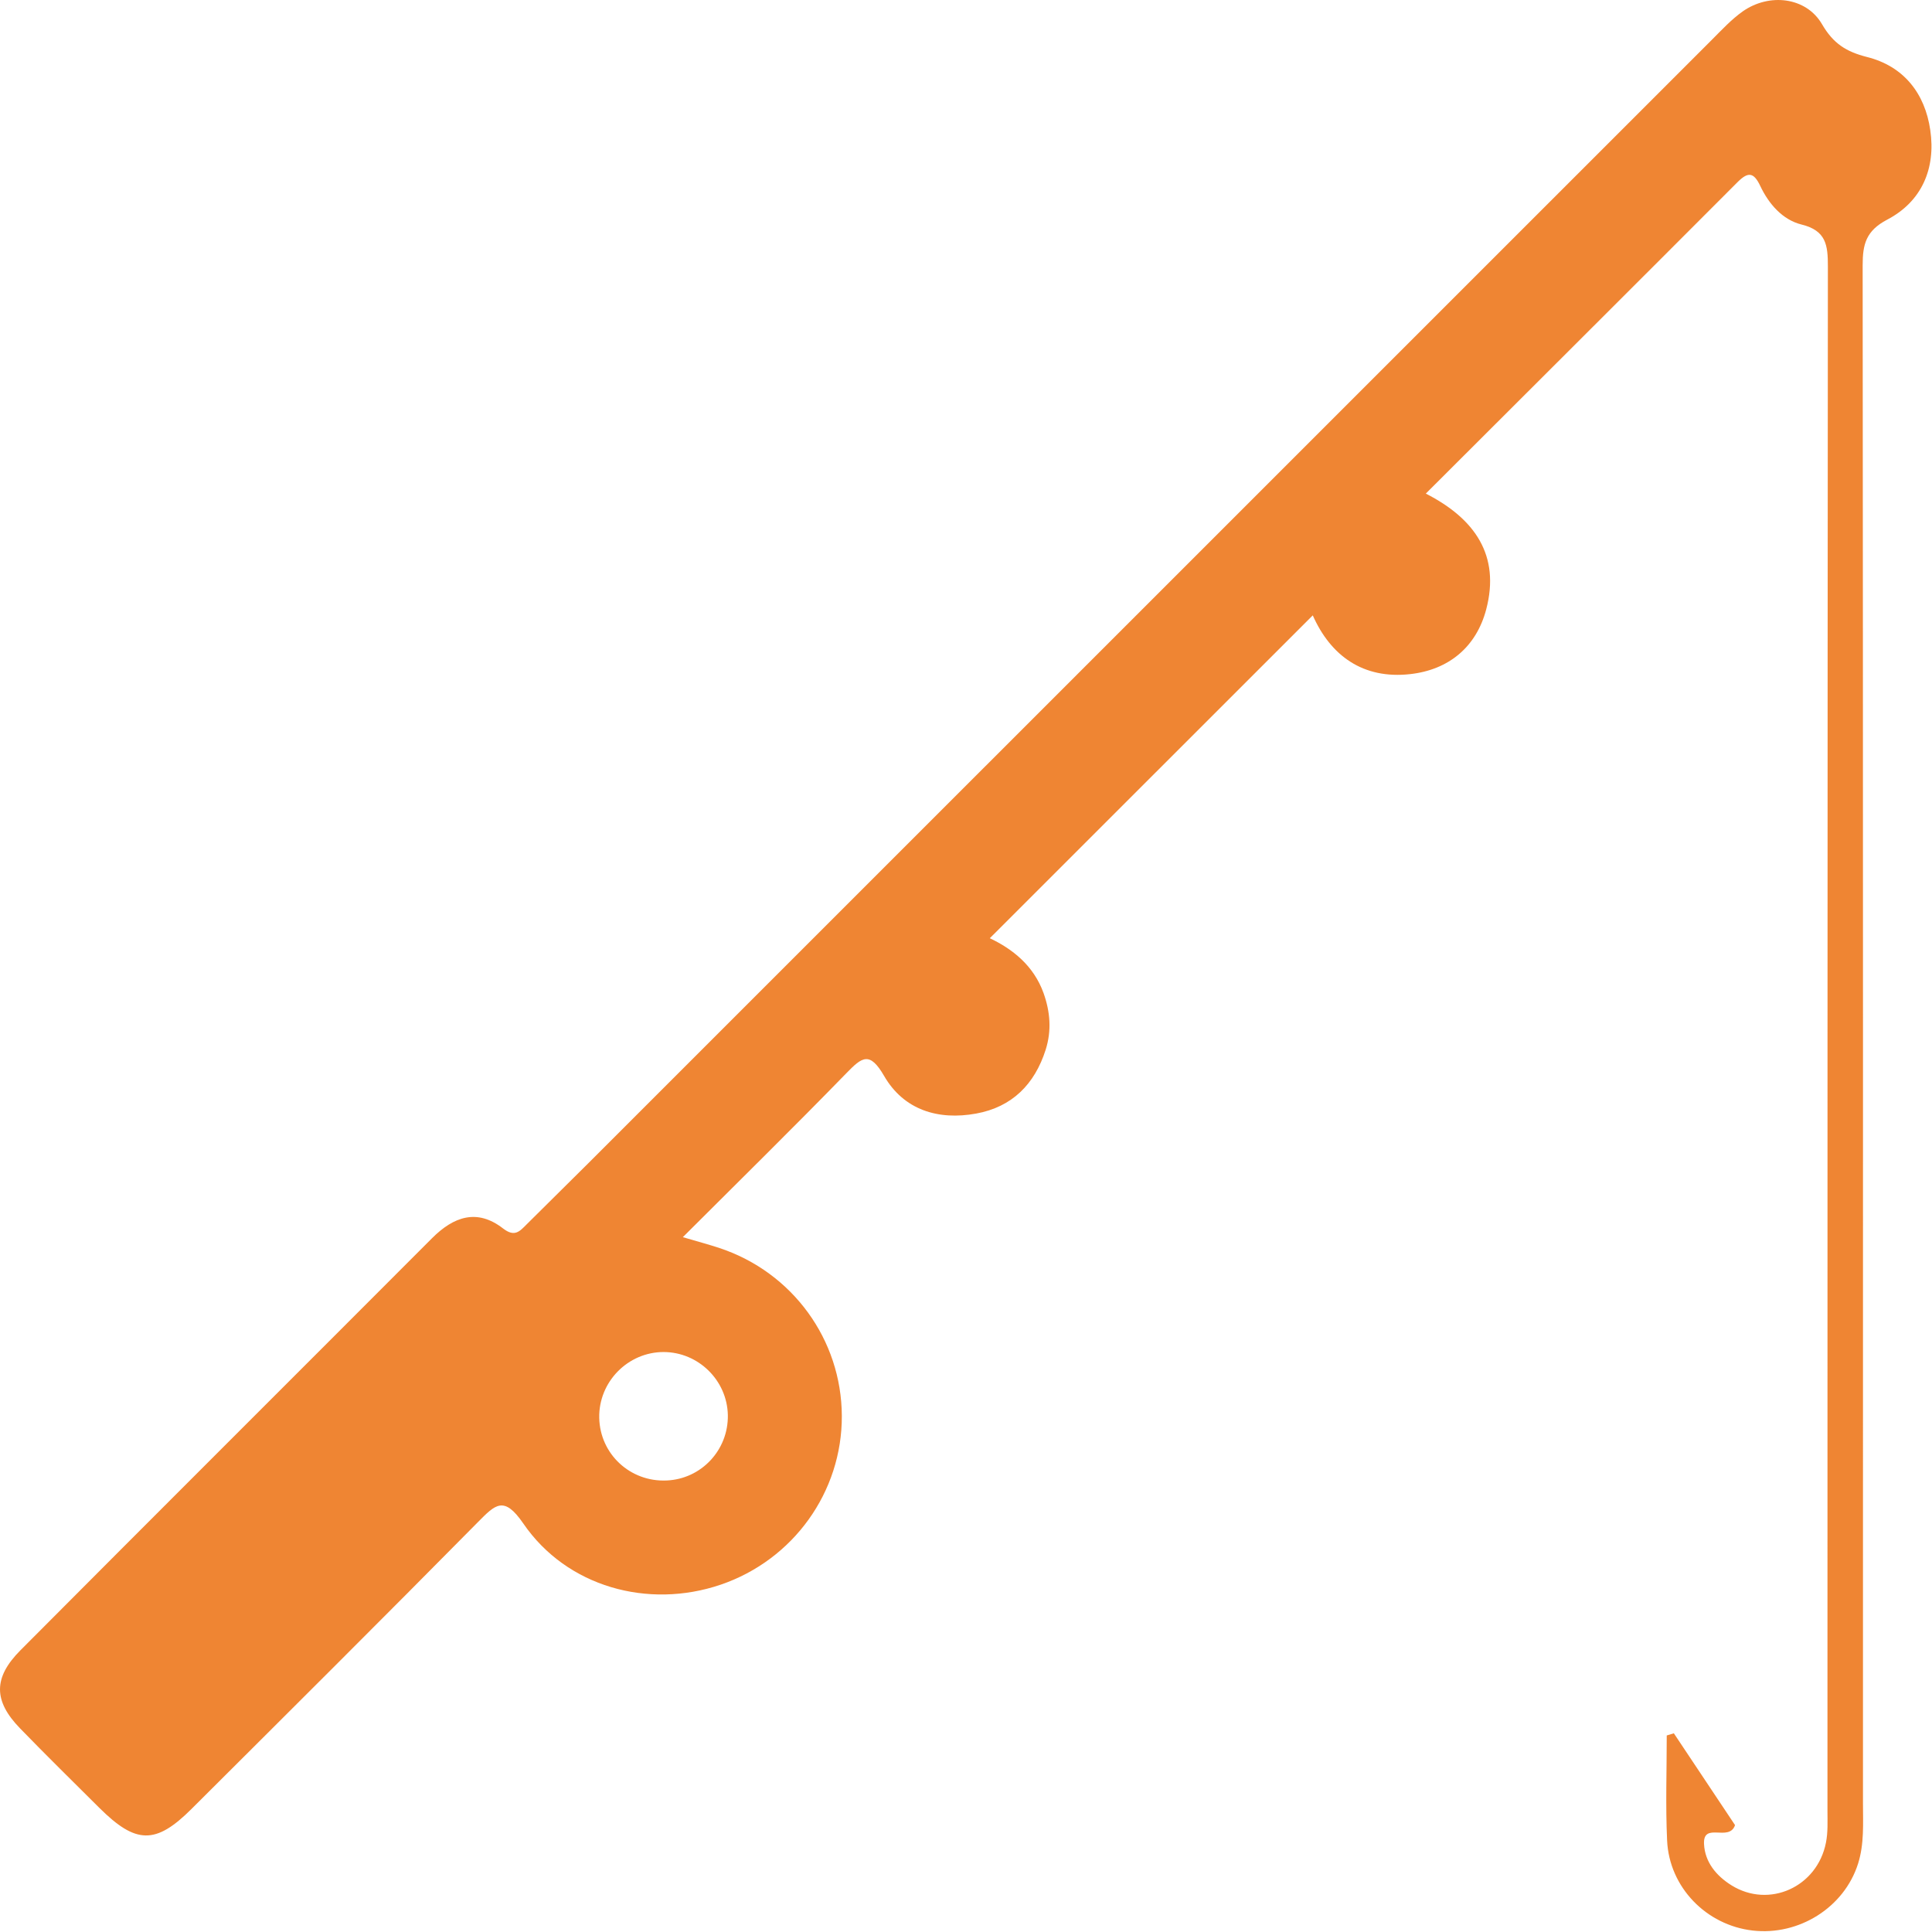 <svg width="37" height="37" viewBox="0 0 37 37" fill="none" xmlns="http://www.w3.org/2000/svg">
<path d="M32.055 33.193C32.45 33.786 32.846 34.379 33.228 34.953C33.116 35.283 32.613 34.882 32.634 35.315C32.651 35.661 32.867 35.923 33.16 36.106C33.88 36.554 34.801 36.141 34.969 35.289C35.009 35.09 34.998 34.881 34.998 34.676C34.998 24.818 34.998 14.961 35.006 5.104C35.006 4.699 34.977 4.417 34.501 4.3C34.138 4.21 33.874 3.906 33.712 3.563C33.585 3.295 33.478 3.286 33.274 3.49C31.303 5.466 29.325 7.436 27.306 9.453C28.249 9.934 28.733 10.639 28.463 11.669C28.273 12.393 27.742 12.828 27.008 12.91C26.102 13.012 25.482 12.555 25.141 11.785C23.084 13.841 21.028 15.897 18.956 17.968C19.386 18.172 19.794 18.488 19.985 19.018C20.113 19.377 20.142 19.735 20.026 20.103C19.815 20.766 19.381 21.201 18.695 21.326C17.968 21.459 17.309 21.258 16.932 20.606C16.655 20.128 16.51 20.243 16.21 20.552C15.197 21.593 14.161 22.61 13.077 23.693C13.369 23.779 13.577 23.834 13.781 23.902C15.177 24.366 16.116 25.655 16.122 27.116C16.128 28.572 15.194 29.873 13.803 30.348C12.411 30.822 10.853 30.39 10.022 29.177C9.65 28.635 9.487 28.813 9.152 29.151C7.334 30.992 5.5 32.817 3.667 34.644C2.981 35.328 2.603 35.318 1.905 34.625C1.395 34.117 0.883 33.615 0.383 33.099C-0.127 32.573 -0.131 32.129 0.393 31.603C3.015 28.969 5.648 26.345 8.273 23.714C8.687 23.299 9.136 23.14 9.635 23.527C9.856 23.698 9.953 23.582 10.086 23.448C10.479 23.057 10.874 22.668 11.267 22.277C18.44 15.103 25.613 7.931 32.786 0.76C32.975 0.571 33.159 0.372 33.374 0.219C33.883 -0.139 34.59 -0.058 34.894 0.464C35.109 0.834 35.356 0.99 35.753 1.091C36.457 1.267 36.865 1.786 36.967 2.492C37.075 3.229 36.803 3.861 36.141 4.207C35.734 4.421 35.672 4.68 35.672 5.08C35.681 14.896 35.678 24.713 35.678 34.529C35.678 34.919 35.704 35.313 35.584 35.691C35.319 36.53 34.452 37.074 33.566 36.972C32.679 36.87 31.969 36.146 31.927 35.249C31.896 34.579 31.92 33.908 31.92 33.236C31.965 33.222 32.011 33.209 32.055 33.195V33.193ZM13.939 27.099C13.925 26.434 13.374 25.895 12.711 25.893C12.024 25.892 11.462 26.466 11.476 27.154C11.491 27.847 12.069 28.384 12.766 28.353C13.432 28.325 13.952 27.768 13.939 27.099Z" fill="#EF8533"/>
</svg>
